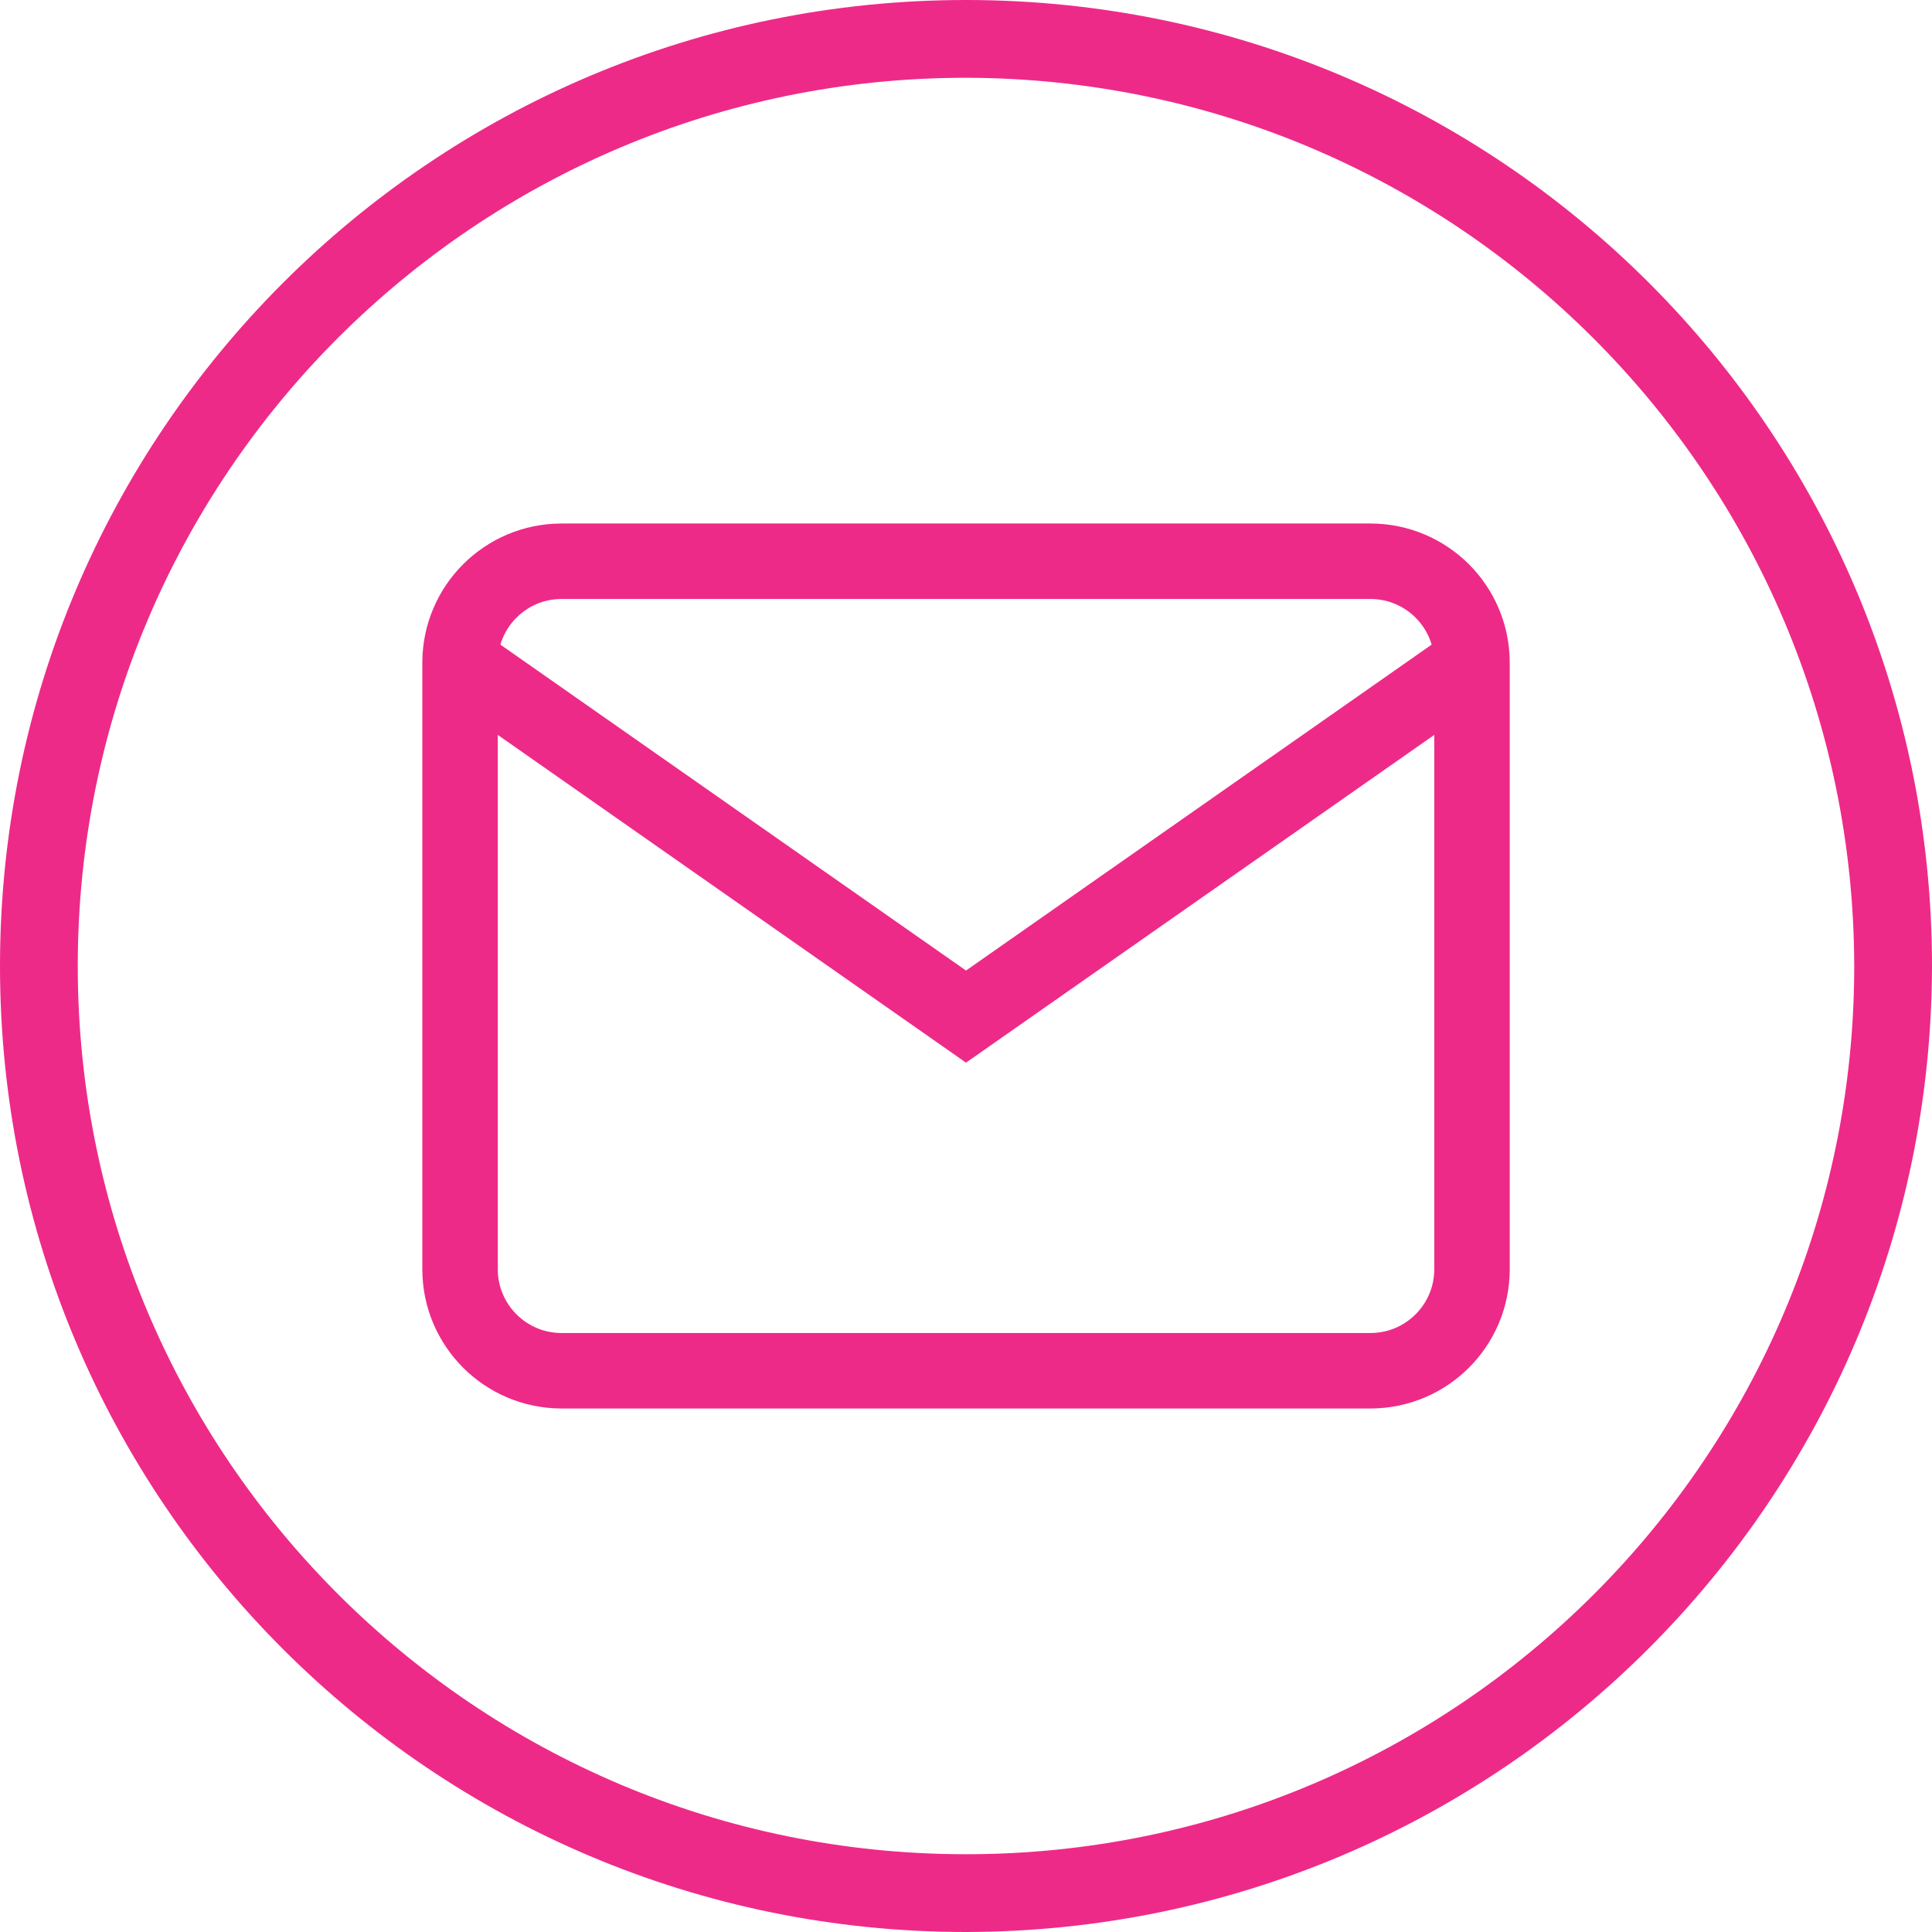 <svg width="32" height="32" viewBox="0 0 32 32" fill="none" xmlns="http://www.w3.org/2000/svg">
<g id="Mail-B">
<path id="Path_12" fill-rule="evenodd" clip-rule="evenodd" d="M9.296 9.296H22.704C23.629 9.299 24.378 10.047 24.381 10.972V21.028C24.378 21.952 23.629 22.701 22.704 22.704H9.296C8.372 22.701 7.623 21.952 7.62 21.028V10.972C7.623 10.047 8.372 9.299 9.296 9.296V9.296Z" stroke="#EE2A88" stroke-width="1.25"/>
<path id="Path_13" d="M24.381 10.972L16 16.838L7.62 10.972" stroke="#EE2A88" stroke-width="1.25"/>
<path id="Path_14" fill-rule="evenodd" clip-rule="evenodd" d="M0 16C0 24.837 7.164 32 16 32C24.83 31.984 31.984 24.83 32 16C32 7.163 24.837 0 16 0C7.164 0 0 7.163 0 16ZM1.288 16C1.288 7.875 7.875 1.288 16 1.288C24.119 1.304 30.696 7.882 30.712 16C30.712 24.125 24.126 30.712 16 30.712C7.875 30.712 1.288 24.125 1.288 16Z" fill="#EE2A88"/>
</g>
</svg>
